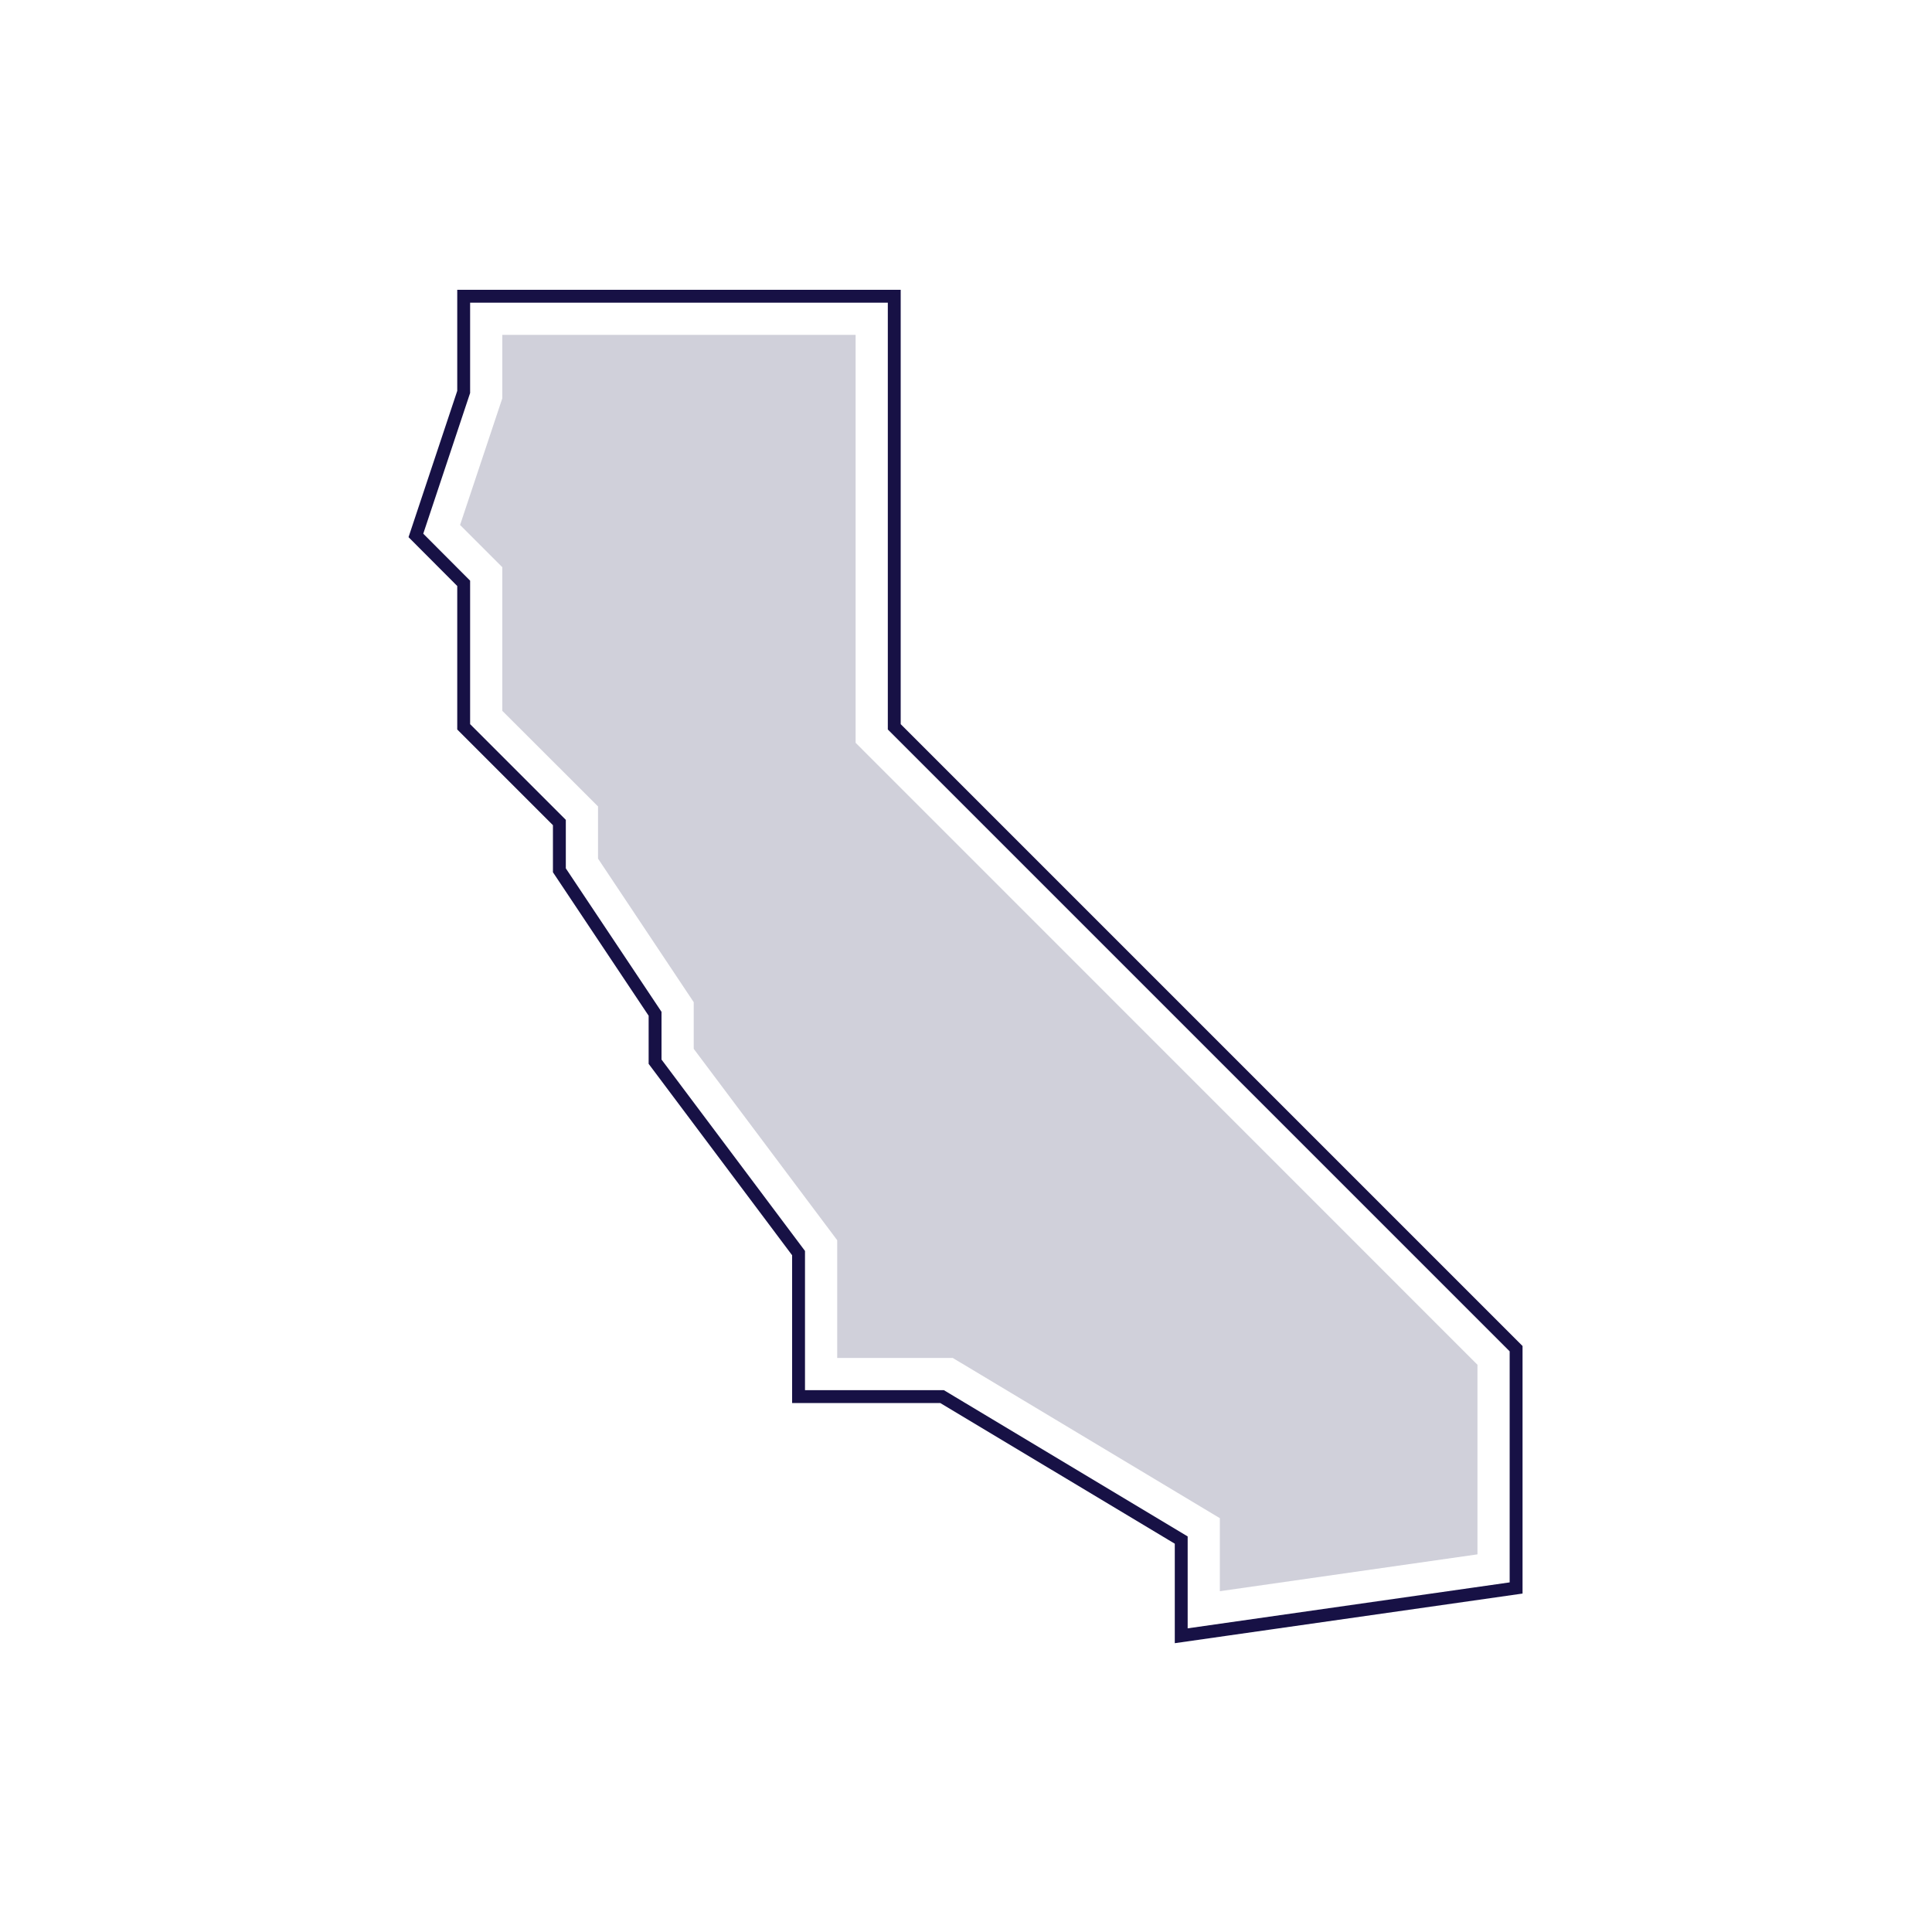 <?xml version="1.0" encoding="UTF-8"?><svg id="Layer_1" xmlns="http://www.w3.org/2000/svg" viewBox="0 0 150 150"><defs><style>.cls-1{fill:#d0d0da;}.cls-2{fill:none;stroke:#171145;stroke-miterlimit:10;}</style></defs><polygon class="cls-2" points="69.43 56.43 69.43 23 36 23 36 30.43 32.29 41.57 36 45.29 36 56.43 43.43 63.86 43.43 67.57 50.86 78.71 50.86 82.43 62 97.29 62 108.43 73.14 108.43 91.71 119.57 91.71 127 117.71 123.29 117.71 104.71 69.43 56.43"/><polygon class="cls-1" points="114.71 105.96 114.71 120.68 94.71 123.54 94.71 117.87 73.97 105.43 65 105.43 65 96.29 53.86 81.43 53.86 77.81 46.43 66.66 46.43 62.61 39 55.19 39 44.04 35.72 40.76 39 30.92 39 26 66.43 26 66.43 57.67 114.71 105.96"/></svg>